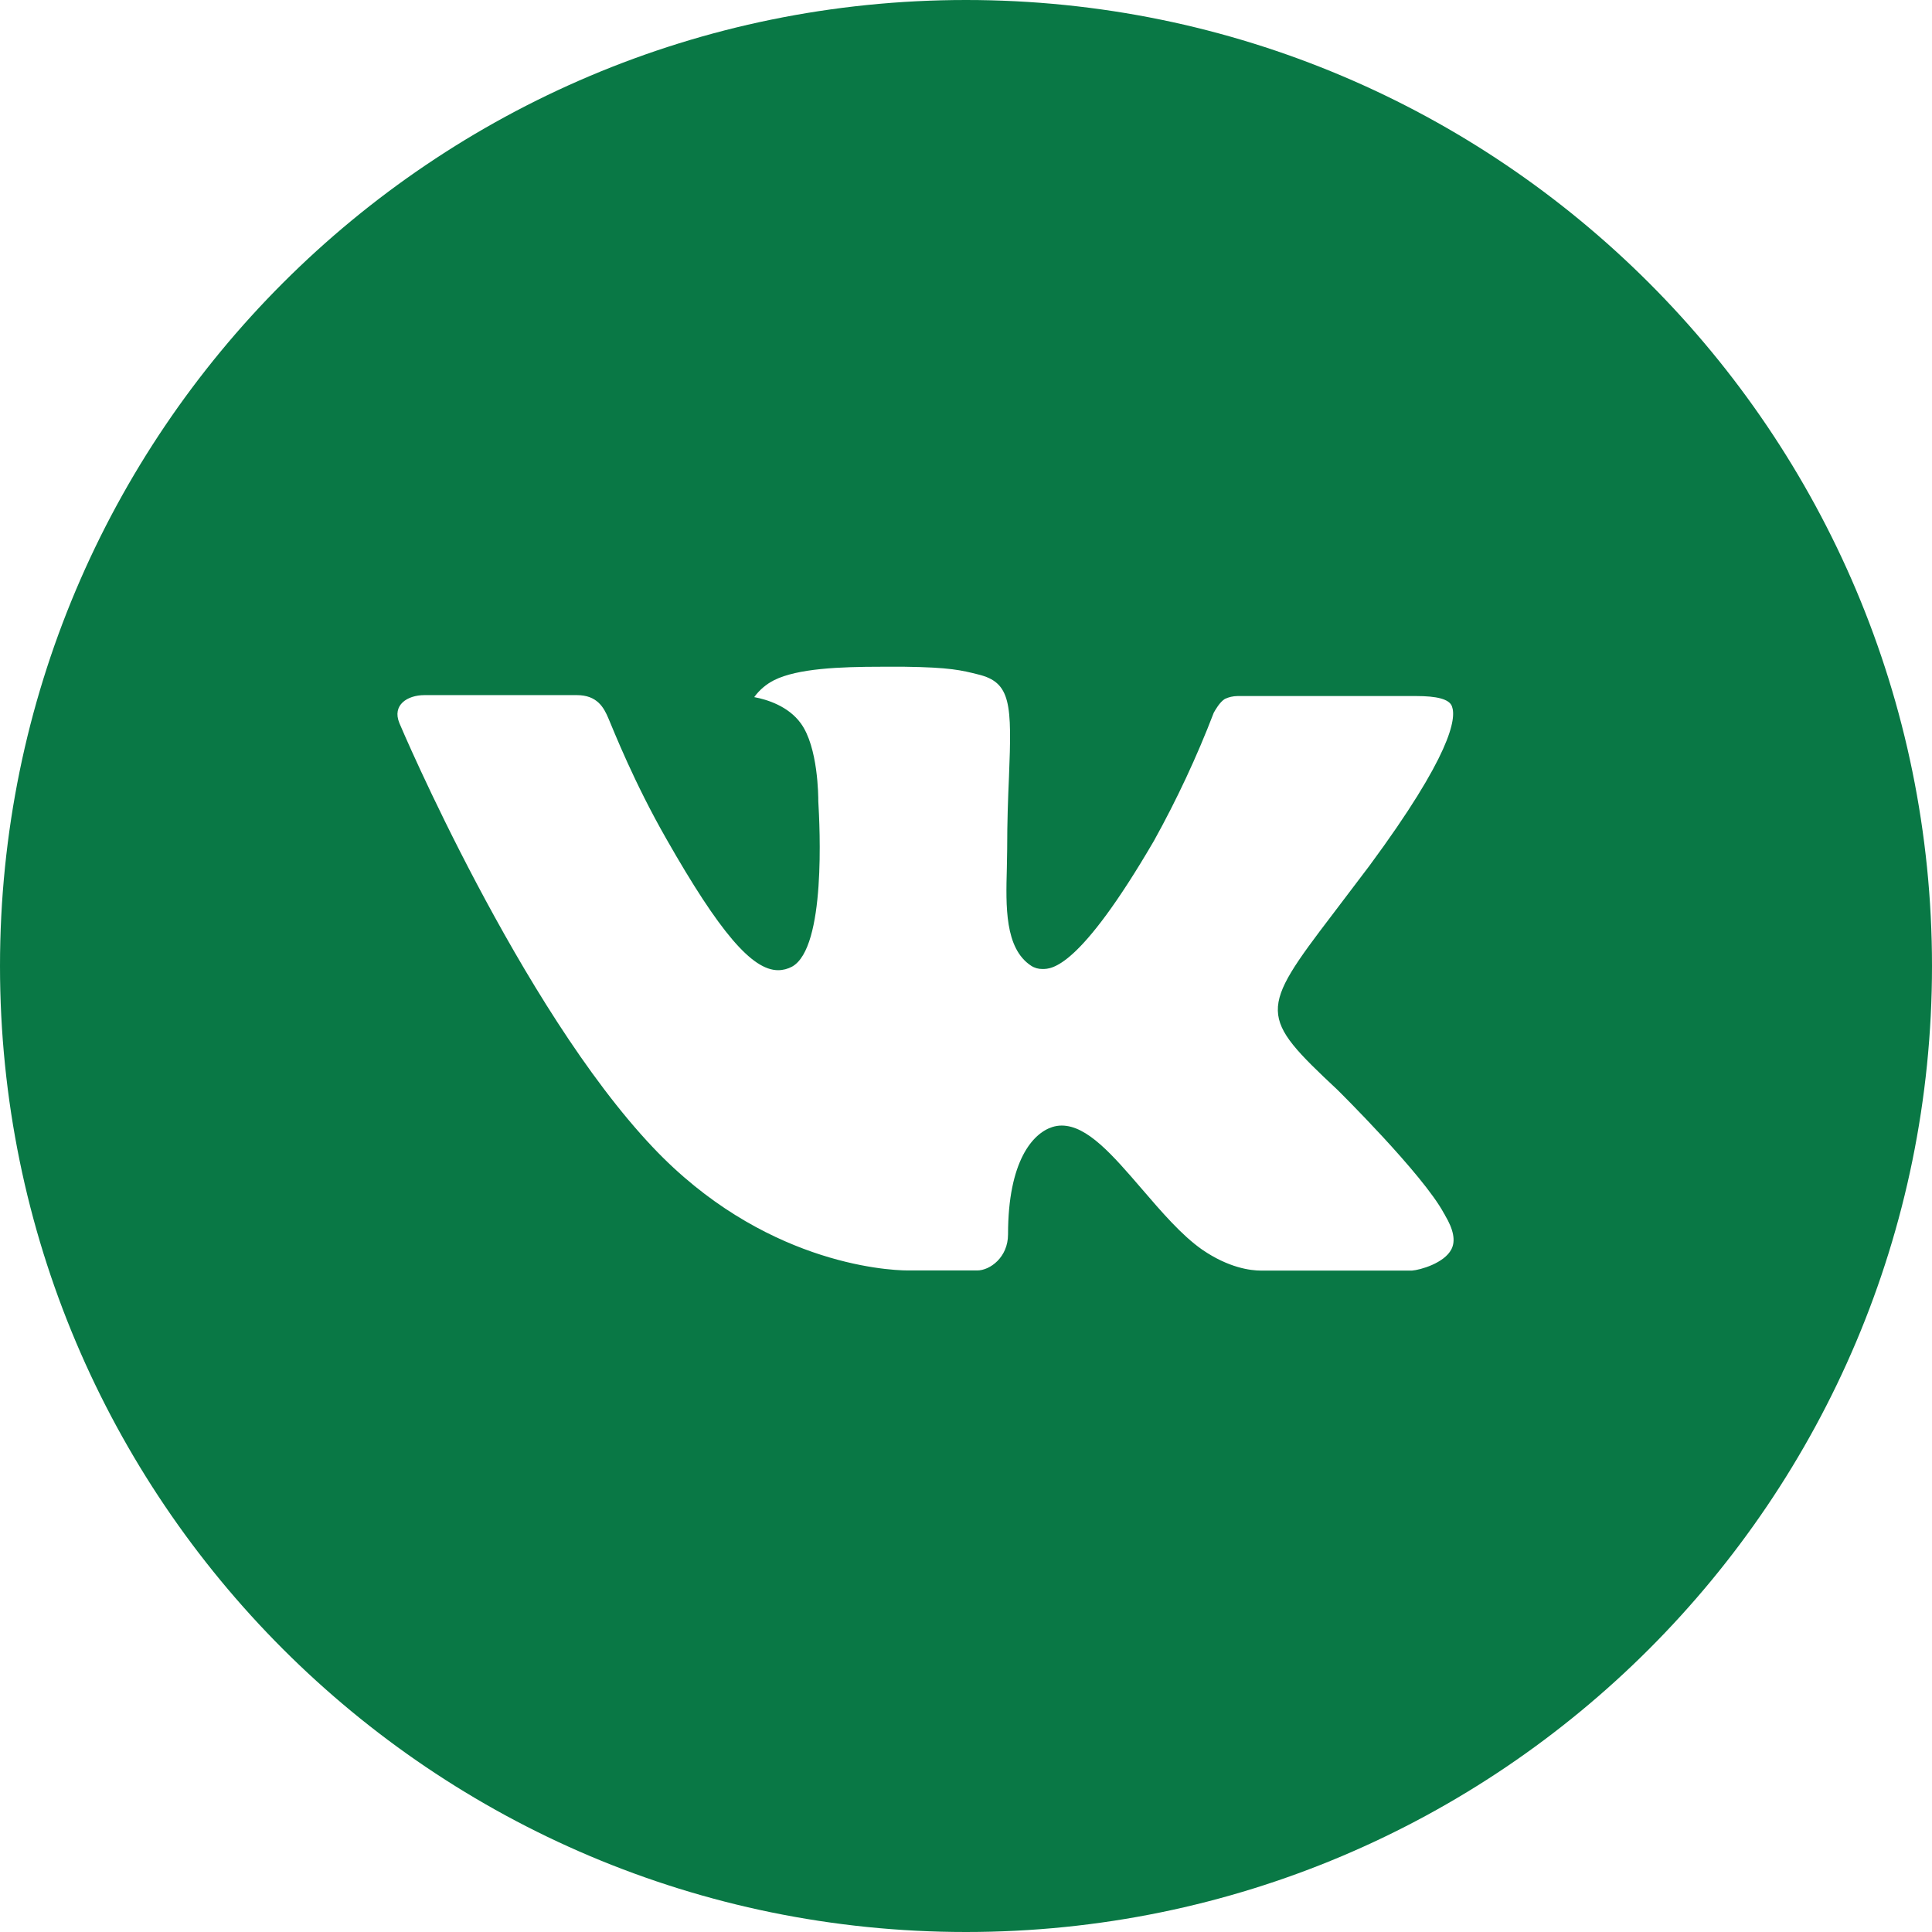 <?xml version="1.0" encoding="UTF-8"?> <svg xmlns="http://www.w3.org/2000/svg" width="29" height="29" viewBox="0 0 29 29" fill="none"><g clip-path="url(#clip0_442_449)"><path d="M14.5 0C6.492 0 0 6.492 0 14.5C0 22.508 6.492 29 14.5 29C22.508 29 29 22.508 29 14.5C29 6.492 22.508 0 14.5 0ZM20.076 16.359C20.076 16.359 21.359 17.625 21.674 18.213C21.683 18.226 21.689 18.236 21.691 18.243C21.819 18.457 21.851 18.627 21.786 18.752C21.68 18.96 21.318 19.063 21.194 19.072H18.928C18.771 19.072 18.442 19.031 18.043 18.756C17.737 18.542 17.435 18.19 17.14 17.847C16.701 17.337 16.32 16.895 15.936 16.895C15.888 16.895 15.839 16.903 15.793 16.918C15.503 17.012 15.131 17.426 15.131 18.528C15.131 18.873 14.86 19.07 14.668 19.07H13.63C13.277 19.07 11.435 18.947 9.804 17.226C7.807 15.119 6.01 10.893 5.995 10.854C5.882 10.581 6.116 10.434 6.371 10.434H8.659C8.964 10.434 9.064 10.62 9.133 10.784C9.215 10.976 9.514 11.739 10.005 12.597C10.801 13.995 11.289 14.563 11.68 14.563C11.753 14.563 11.825 14.544 11.89 14.509C12.4 14.225 12.305 12.405 12.283 12.027C12.283 11.957 12.281 11.213 12.02 10.857C11.833 10.599 11.514 10.5 11.321 10.464C11.399 10.356 11.502 10.269 11.621 10.209C11.972 10.034 12.603 10.008 13.23 10.008H13.579C14.258 10.017 14.434 10.061 14.68 10.123C15.178 10.242 15.189 10.564 15.145 11.665C15.131 11.978 15.118 12.331 15.118 12.748L15.113 13.038C15.098 13.598 15.08 14.234 15.476 14.495C15.527 14.529 15.587 14.546 15.648 14.545C15.785 14.545 16.199 14.545 17.32 12.623C17.664 12.003 17.965 11.36 18.219 10.698C18.241 10.659 18.308 10.538 18.386 10.491C18.445 10.463 18.509 10.449 18.574 10.448H21.264C21.557 10.448 21.758 10.491 21.795 10.605C21.862 10.784 21.783 11.333 20.555 12.996L20.007 13.719C18.894 15.178 18.894 15.252 20.076 16.359Z" fill="#097845"></path></g><defs><clipPath id="clip0_442_449"><rect width="29" height="29" fill="white"></rect></clipPath></defs></svg> 